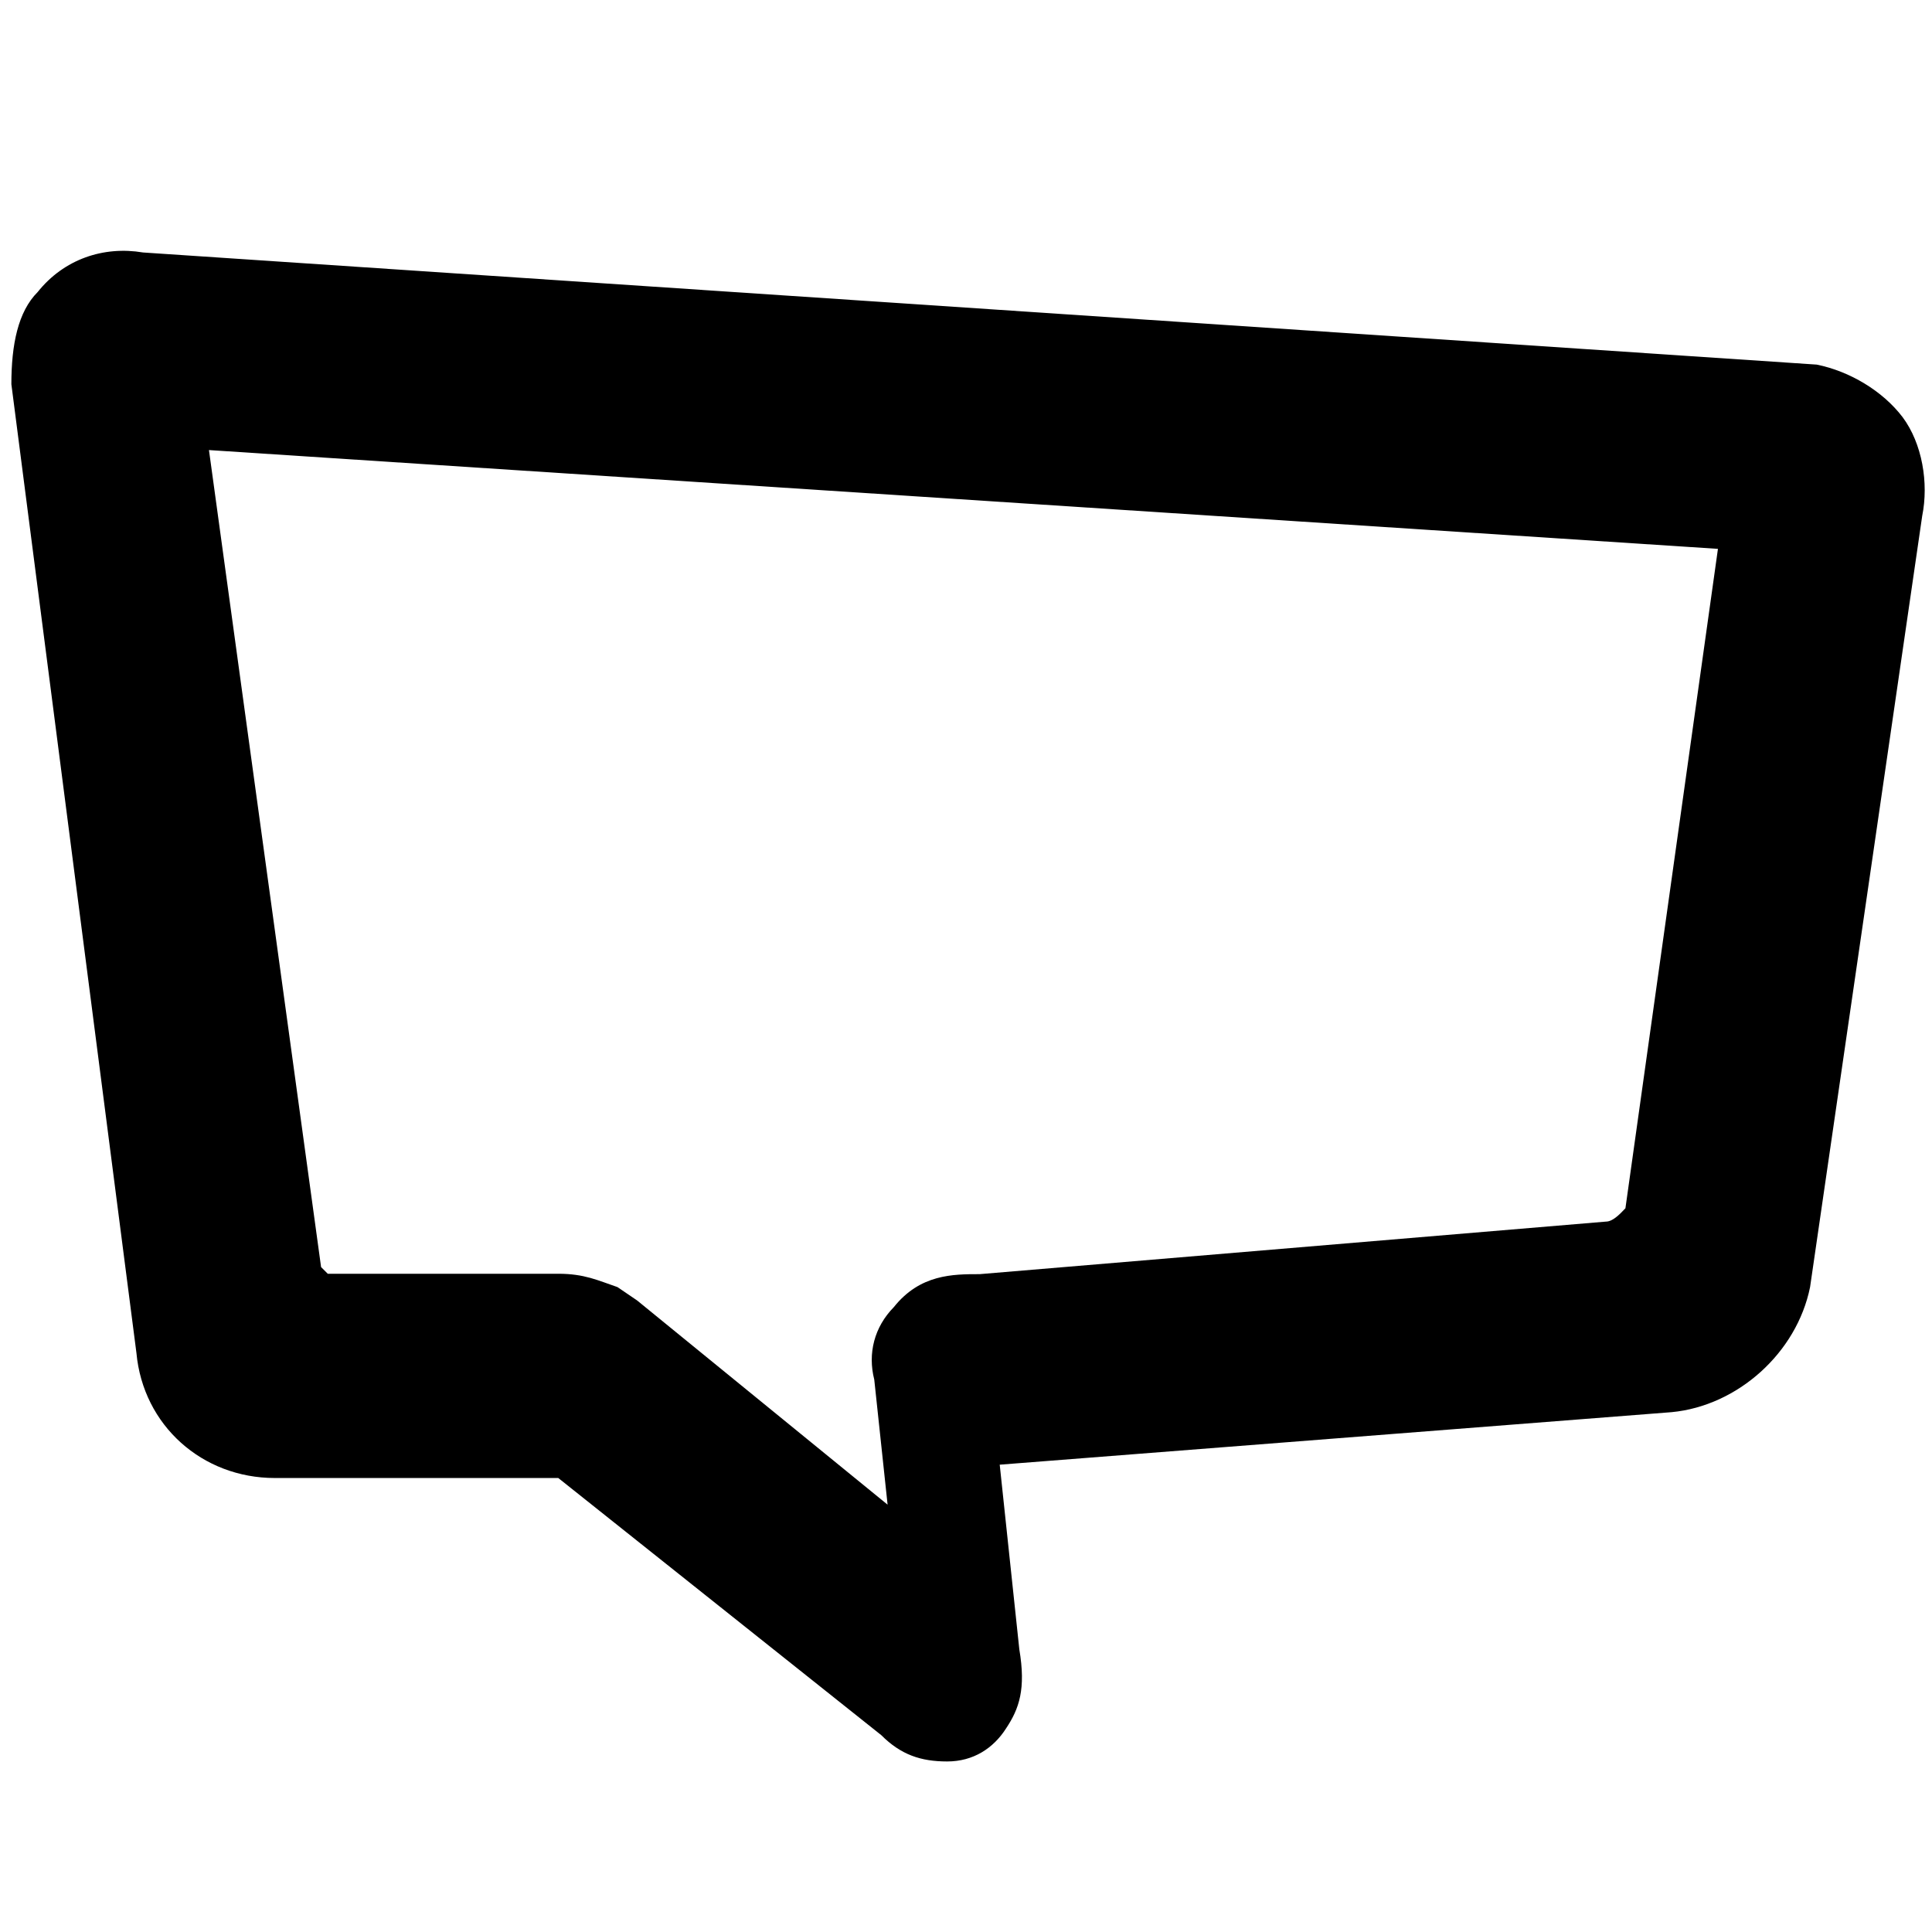 <?xml version="1.0" encoding="utf-8"?>
<!-- Generator: Adobe Illustrator 26.3.1, SVG Export Plug-In . SVG Version: 6.00 Build 0)  -->
<svg version="1.1" id="Capa_1" xmlns="http://www.w3.org/2000/svg" xmlns:xlink="http://www.w3.org/1999/xlink" x="0px" y="0px"
	 viewBox="0 0 492.8 492.8" style="enable-background:new 0 0 492.8 492.8;" xml:space="preserve">
<style type="text/css">
	.st0{fill:inherit;}
</style>
<g>
	<path class="st0" d="M241.6,449.3c-6.7,0-11.8-1.7-16.8-6.7L142.4,377H70.1c-18.5,0-33.6-13.4-35.3-31.9L2.9,98
		c0-10.1,1.7-18.5,6.7-23.5c6.7-8.4,16.8-11.8,26.9-10.1l426.9,28.6c8.4,1.7,16.8,6.7,21.9,13.4c5,6.7,6.7,16.8,5,25.2l-28.6,196.7
		c-3.4,16.8-18.5,30.3-35.3,31.9L255,373.6l5,47.1c1.7,10.1,0,15.1-3.4,20.2C253.4,445.9,248.3,449.3,241.6,449.3z M142.4,324.9
		c6.7,0,10.1,1.7,15.1,3.4l5,3.4l63.9,52.1l-3.4-31.9c-1.7-6.7,0-13.4,5-18.5c6.7-8.4,15.1-8.4,21.9-8.4l159.7-13.4
		c1.7,0,3.4-1.7,5-3.4L438.2,140L53.3,114.8l28.6,208.4l1.7,1.7H142.4z"/>
</g>
</svg>
